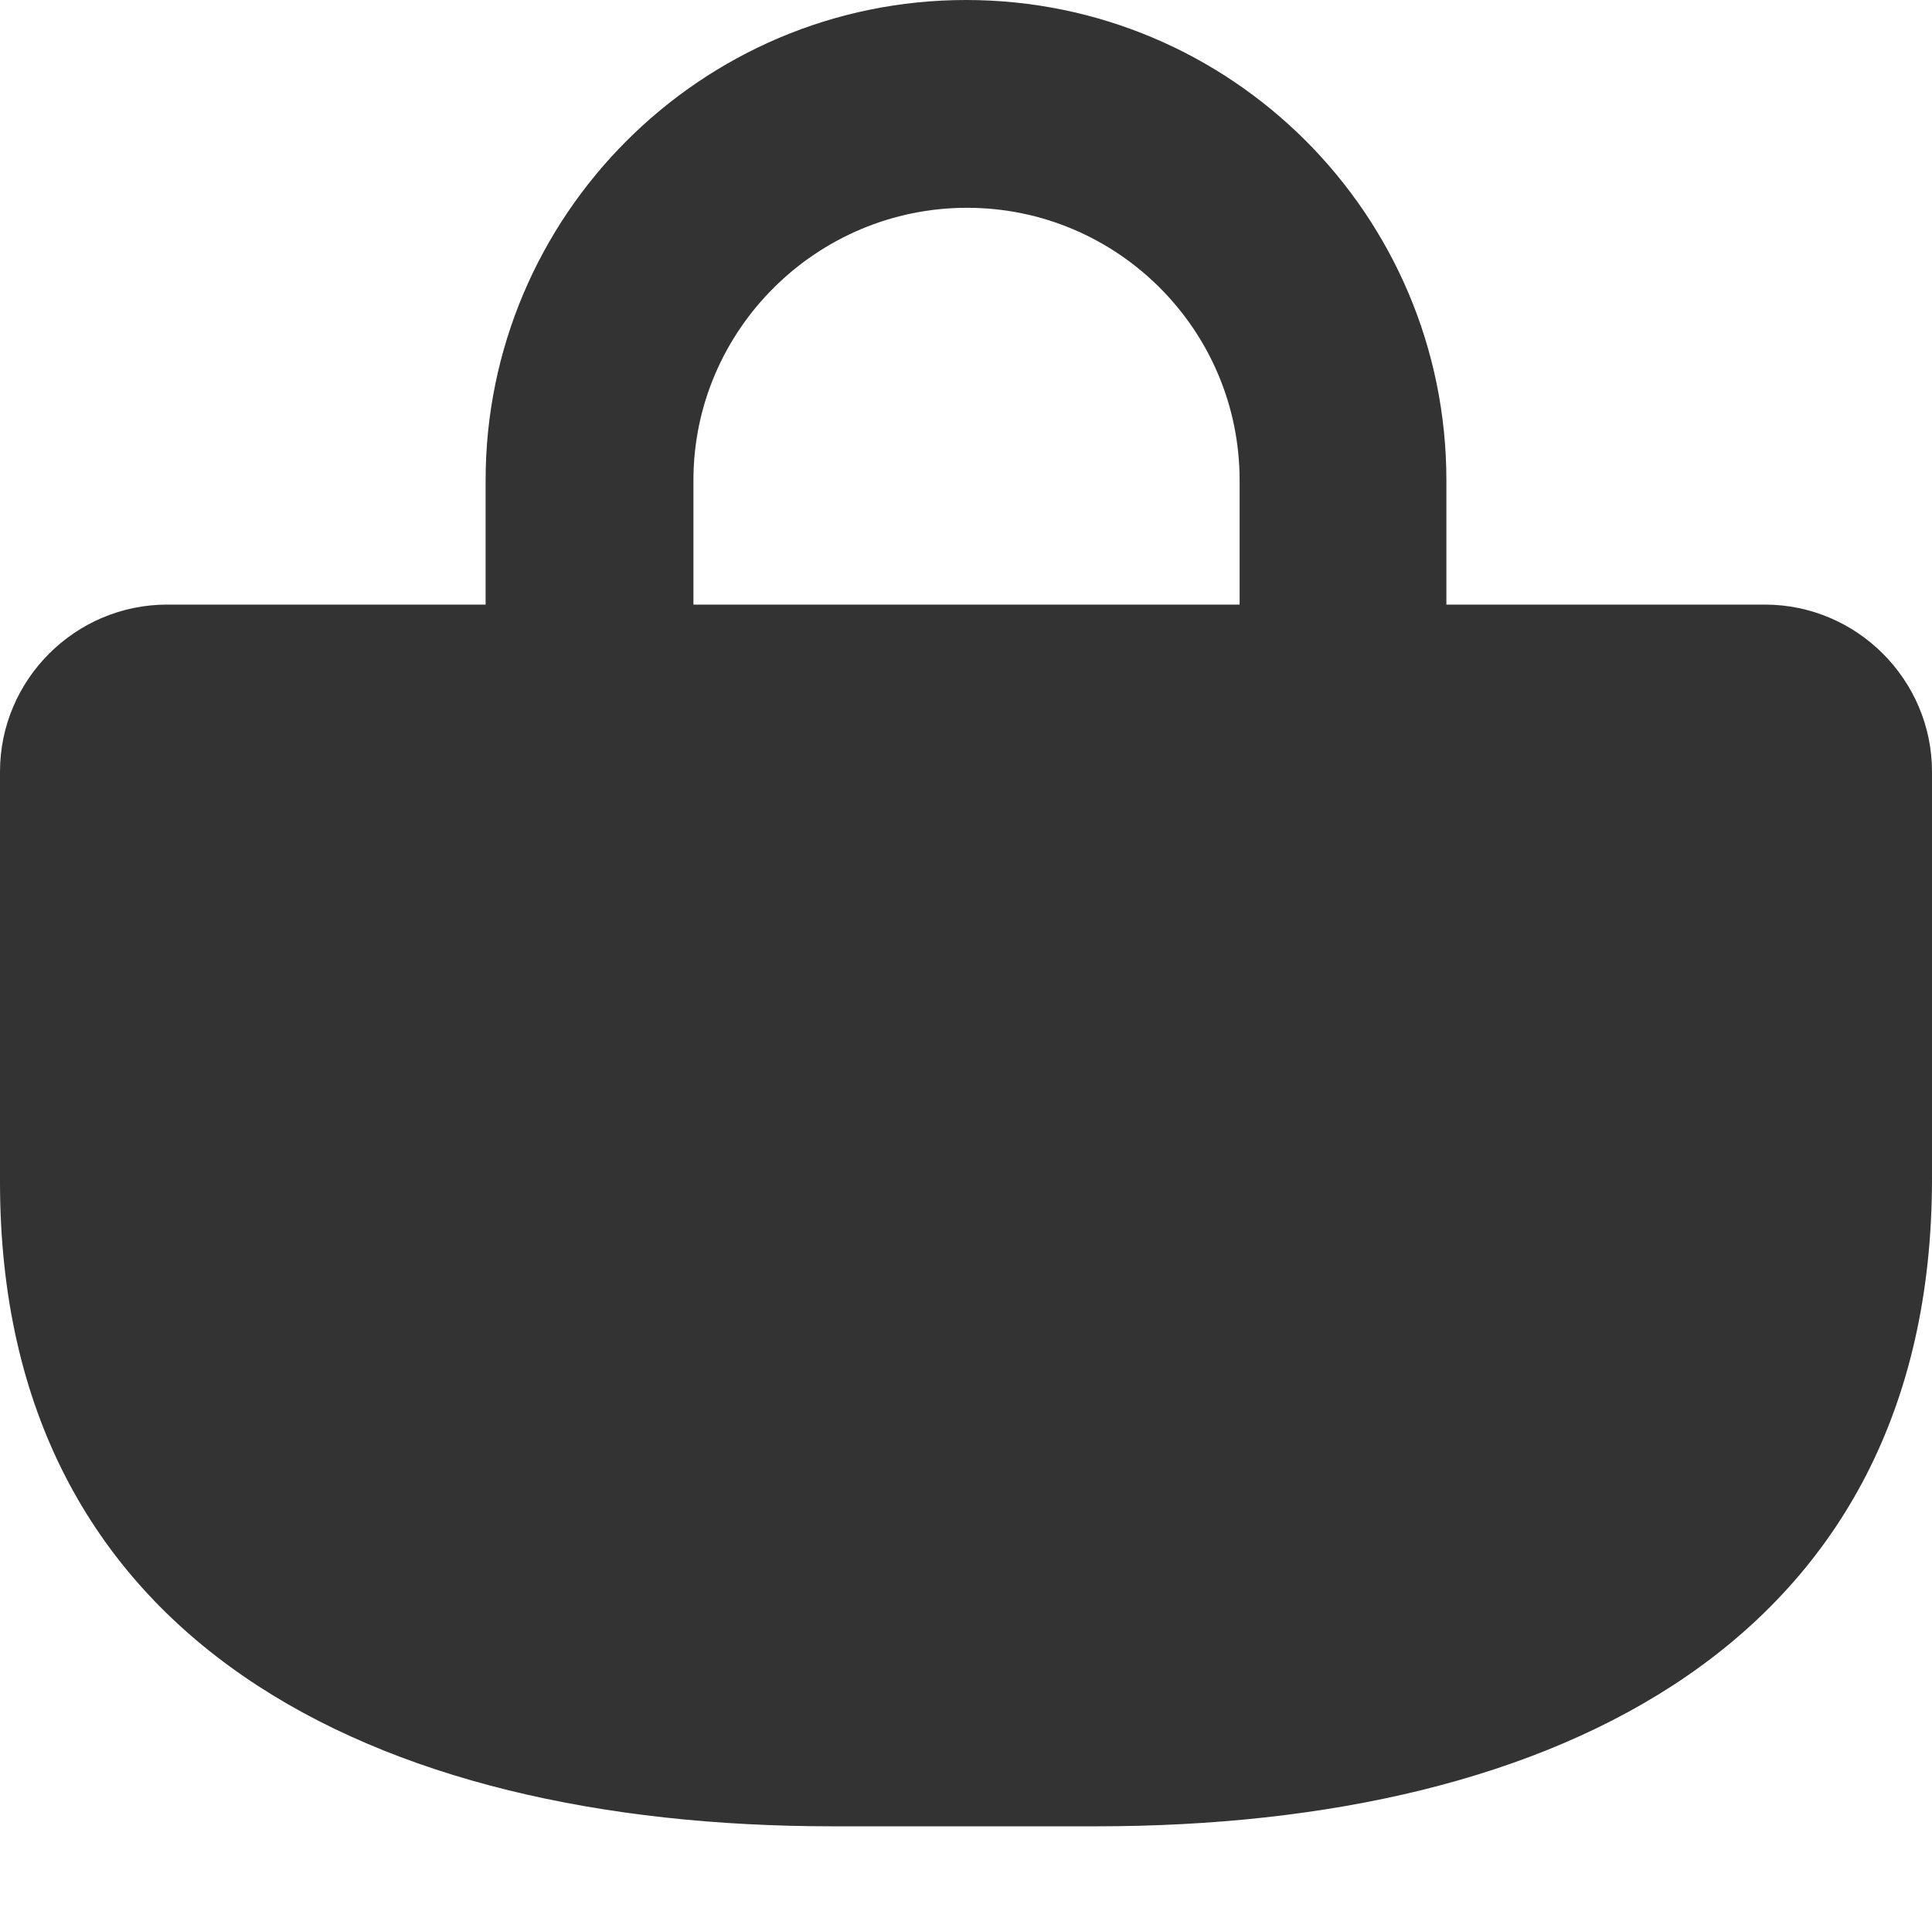 <?xml version="1.0" encoding="utf-8"?>
<!-- Generator: Adobe Illustrator 24.0.1, SVG Export Plug-In . SVG Version: 6.00 Build 0)  -->
<svg version="1.1" id="レイヤー_1" xmlns="http://www.w3.org/2000/svg" xmlns:xlink="http://www.w3.org/1999/xlink" x="0px"
	 y="0px" viewBox="0 0 185 184.9" style="enable-background:new 0 0 185 184.9;" xml:space="preserve">
<style type="text/css">
	.st0{fill:#333333;}
</style>
<g>
	<path class="st0" d="M105,174.9H79.7c-44,0-79.7-17.7-79.7-61.7V73.9c0-8.8,7.2-16,16-16h153c8.8,0,16,7.2,16,16v39
		C185,157.1,149.2,174.9,105,174.9z"/>
</g>
<path class="st0" d="M66.4,91.8H46.5V46c0-25.3,20.6-46,46-46s46,20.6,46,46v44.9h-19.8V46c0-14.4-11.7-26.1-26.1-26.1
	S66.4,31.6,66.4,46V91.8z"/>
</svg>
